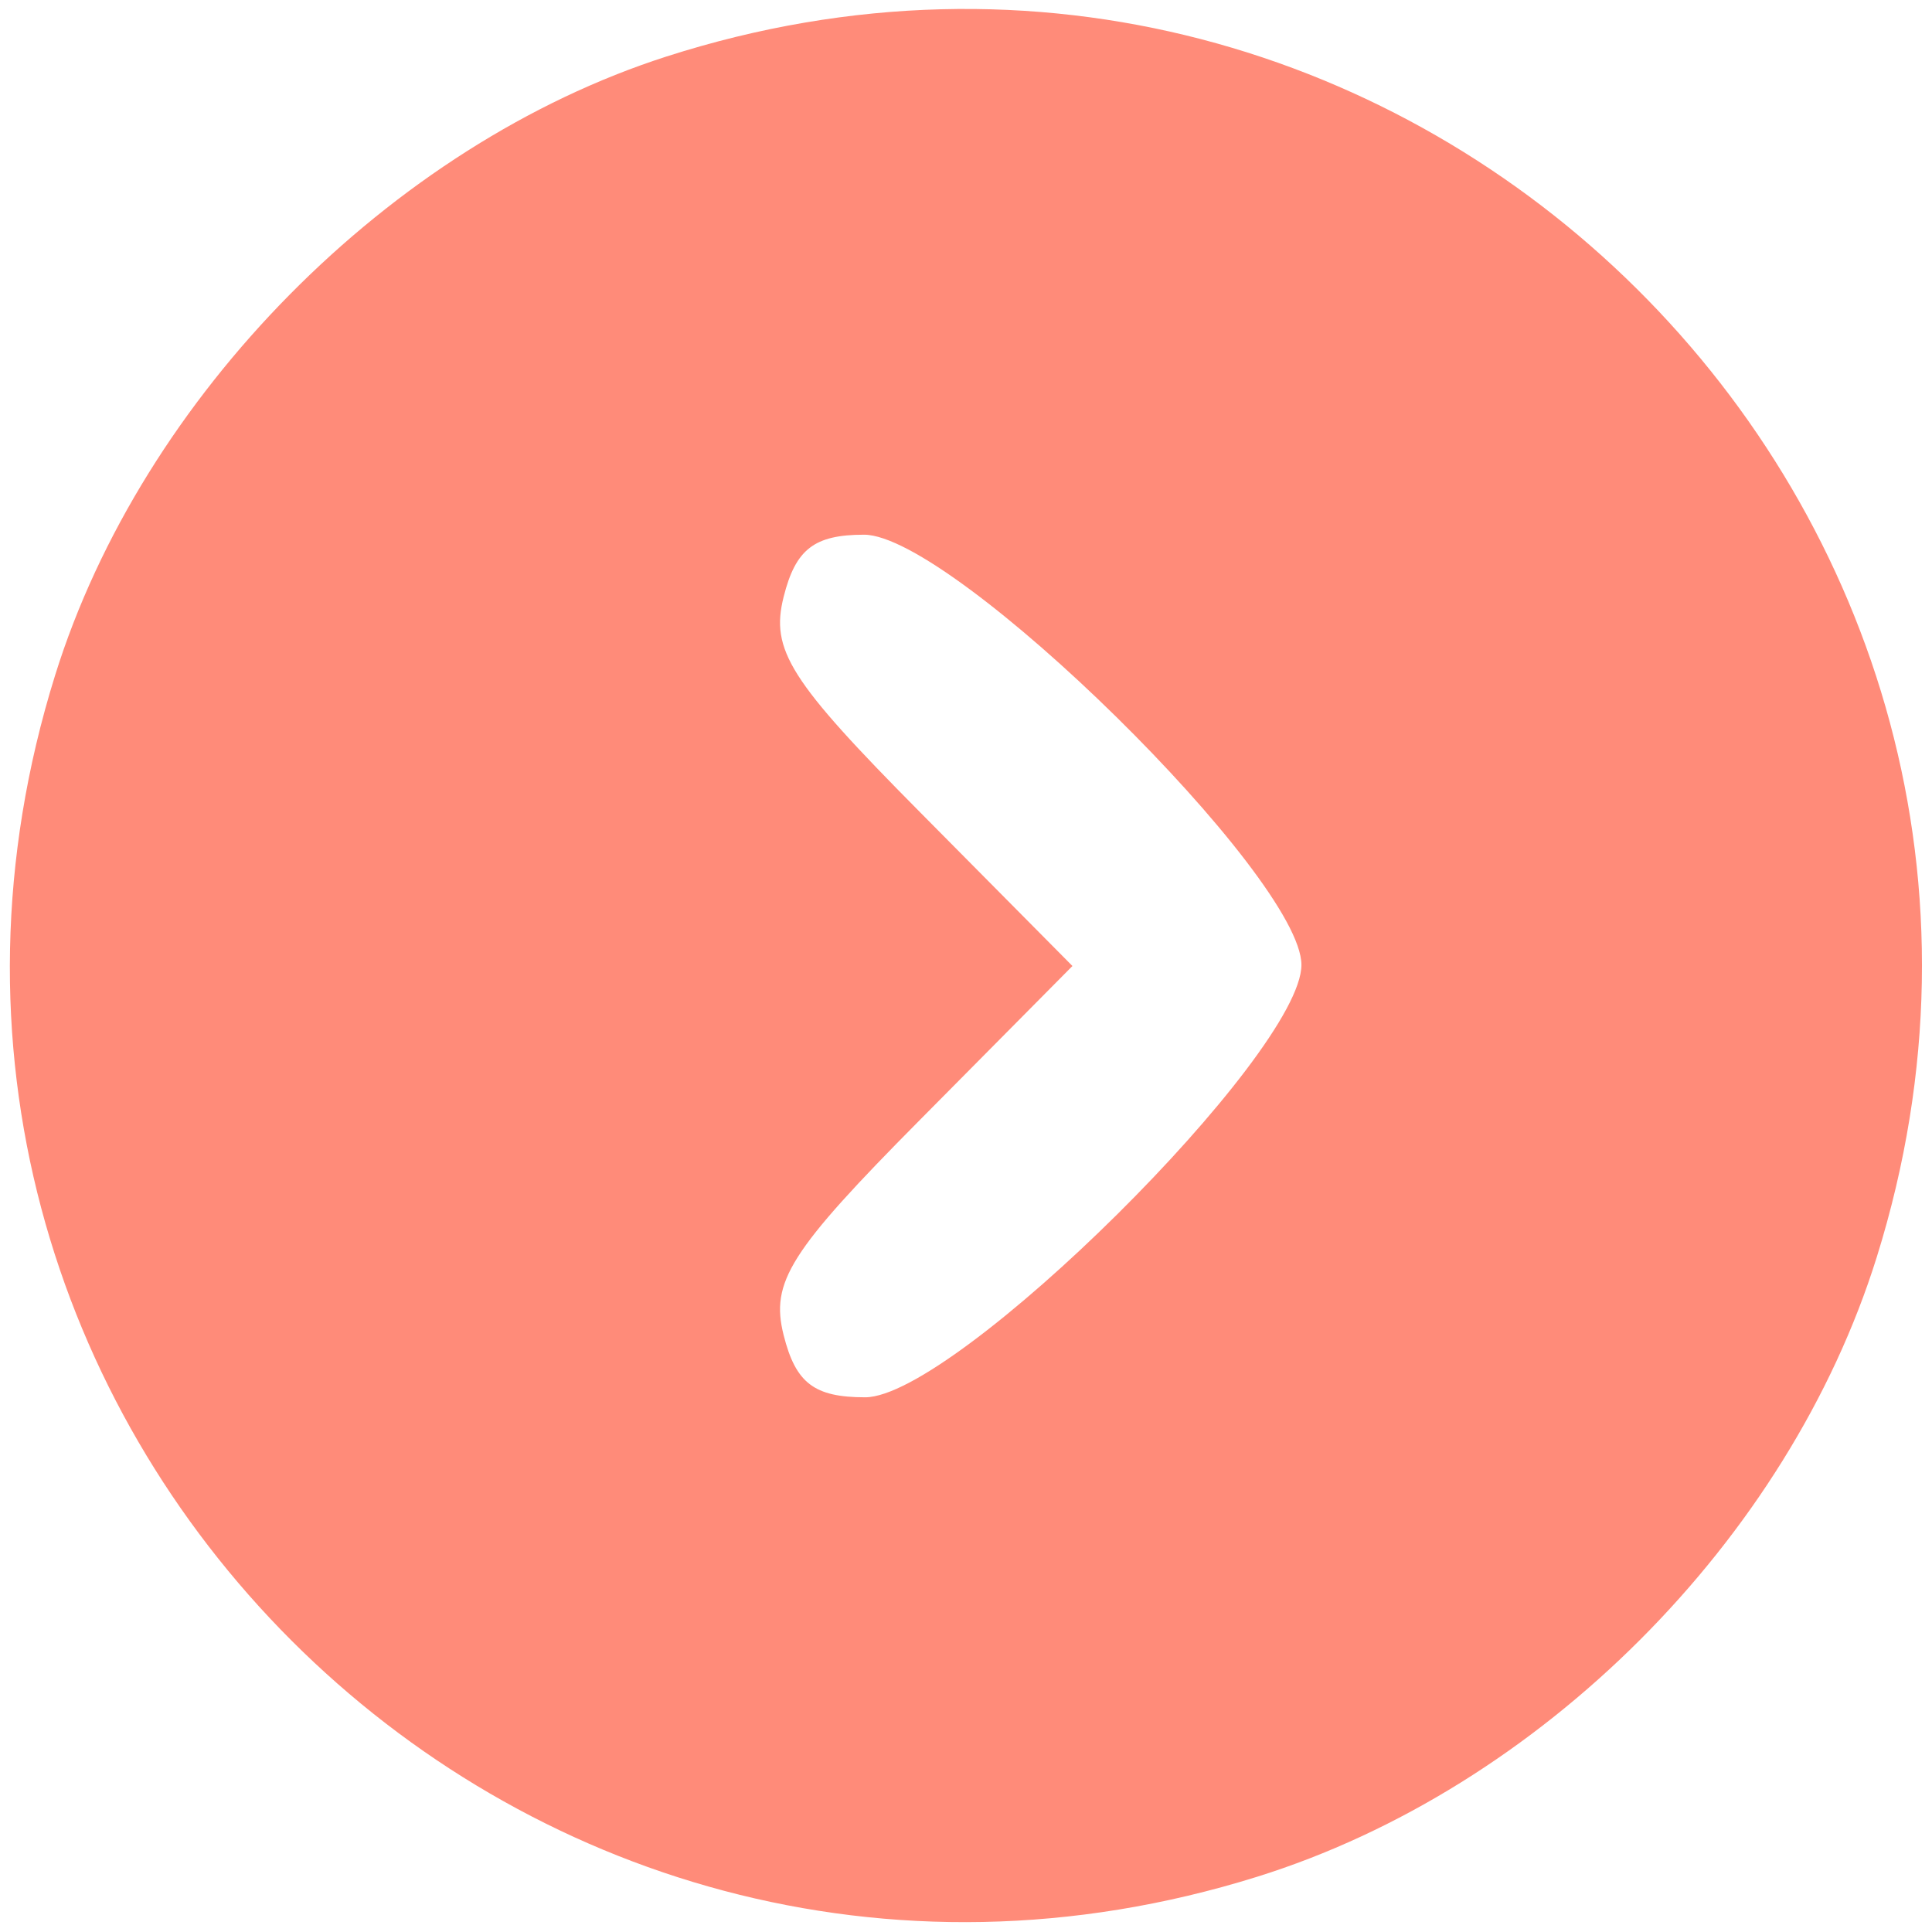 <svg width="21" height="21" viewBox="0 0 21 21" fill="none" xmlns="http://www.w3.org/2000/svg">
<path fill-rule="evenodd" clip-rule="evenodd" d="M7.245 0.614C4.242 1.578 1.546 4.305 0.6 7.337C-1.914 15.392 5.608 22.914 13.663 20.4C16.741 19.439 19.439 16.741 20.4 13.663C22.922 5.583 15.305 -1.972 7.245 0.614ZM8.518 6.487C8.372 7.066 8.583 7.399 10.003 8.831L11.657 10.5L10.003 12.169C8.583 13.601 8.372 13.934 8.518 14.513C8.649 15.034 8.85 15.188 9.404 15.188C10.382 15.188 14.146 11.457 14.146 10.488C14.146 9.533 10.363 5.812 9.392 5.812C8.851 5.812 8.648 5.969 8.518 6.487Z" fill="#FF8B79"/>
</svg>
